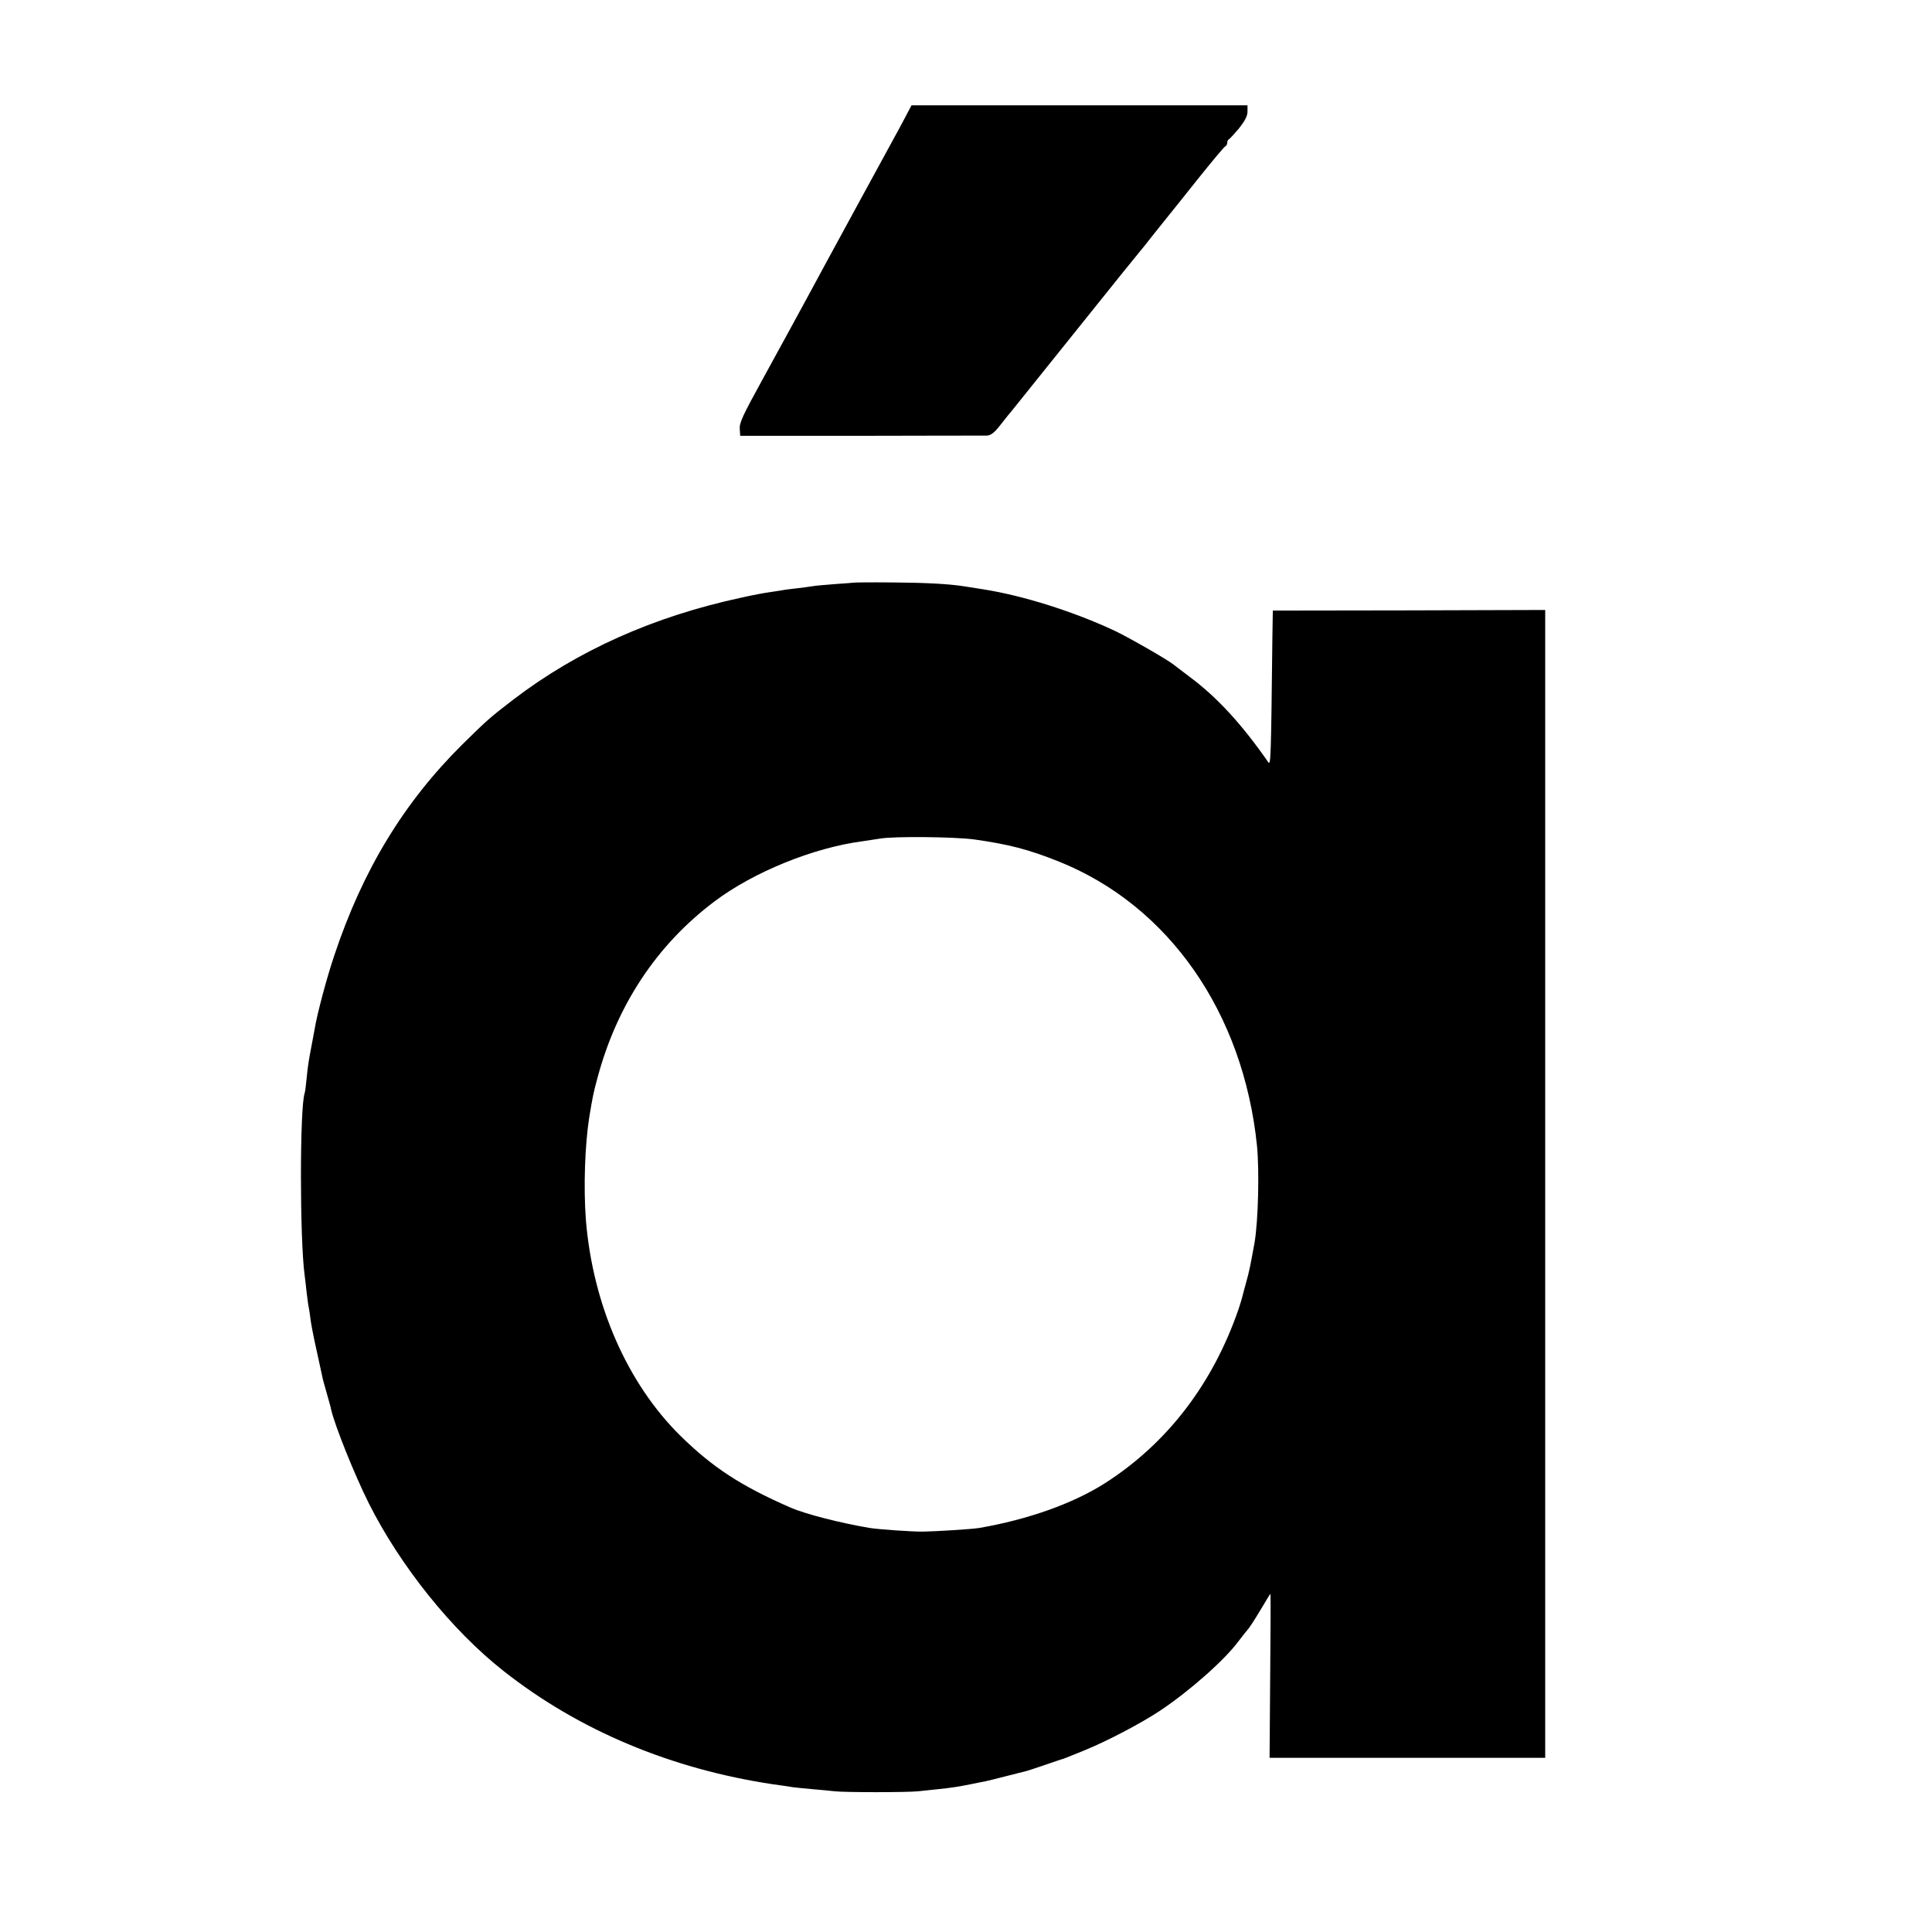 <?xml version="1.0" standalone="no"?>
<!DOCTYPE svg PUBLIC "-//W3C//DTD SVG 20010904//EN"
 "http://www.w3.org/TR/2001/REC-SVG-20010904/DTD/svg10.dtd">
<svg version="1.0" xmlns="http://www.w3.org/2000/svg"
 width="954pt" height="954pt" viewBox="0 0 954 954"
 preserveAspectRatio="xMidYMid meet">
<g transform="translate(0,954) scale(0.1,-0.1)"
fill="#000000" stroke="none">
<path d="M4484 8988 c-9 -18 -29 -55 -44 -83 -46 -83 -330 -606 -365 -670 -74
-137 -107 -198 -190 -350 -48 -88 -100 -182 -115 -210 -106 -193 -120 -224
-117 -255 l2 -32 595 0 c327 1 607 1 622 1 21 1 38 14 69 54 22 28 48 61 58
72 9 11 153 191 321 400 167 209 307 382 310 385 3 3 30 36 60 75 30 38 63 79
72 90 9 11 76 94 148 185 73 91 136 167 141 168 5 2 9 10 9 17 0 7 3 15 8 17
4 2 26 26 50 54 29 37 42 61 42 83 l0 31 -830 0 -829 0 -17 -32z"/>
<path d="M4217 6663 c-1 0 -42 -4 -92 -7 -49 -4 -101 -8 -115 -11 -14 -2 -47
-7 -75 -10 -27 -3 -61 -7 -75 -10 -14 -2 -43 -7 -65 -10 -22 -3 -82 -14 -134
-26 -433 -93 -809 -261 -1127 -504 -117 -90 -128 -100 -250 -220 -290 -287
-494 -623 -634 -1045 -36 -106 -85 -290 -96 -360 -3 -14 -9 -47 -14 -75 -16
-83 -20 -108 -26 -170 -3 -33 -7 -66 -10 -74 -24 -74 -24 -715 0 -896 2 -16 7
-55 10 -86 4 -31 8 -66 11 -77 2 -11 7 -42 10 -69 4 -26 18 -97 32 -158 13
-60 26 -118 28 -129 3 -10 12 -44 21 -75 9 -31 18 -63 19 -71 18 -79 116 -323
186 -463 156 -310 409 -626 664 -827 372 -294 830 -486 1335 -561 36 -5 79
-11 95 -14 17 -2 62 -7 100 -10 39 -3 86 -8 105 -10 47 -6 365 -6 415 0 22 2
65 7 95 10 67 7 100 12 165 25 28 6 59 12 70 14 11 2 58 14 105 26 47 12 90
23 95 24 6 1 48 15 95 31 47 16 87 30 90 30 5 2 12 4 105 42 115 47 280 134
372 195 146 97 320 251 388 343 17 22 37 48 45 57 9 9 37 53 64 98 26 44 48
80 49 80 2 0 1 -182 -1 -405 l-3 -405 681 0 680 0 0 2834 0 2834 -672 -2 -673
-1 -2 -125 c-7 -617 -8 -642 -21 -623 -129 186 -254 322 -388 421 -38 29 -74
56 -80 61 -28 23 -218 132 -287 165 -202 95 -454 175 -652 206 -38 6 -81 13
-95 15 -76 12 -195 18 -358 19 -101 1 -184 0 -185 -1z m593 -1268 c170 -24
268 -49 418 -109 544 -218 912 -747 979 -1405 12 -125 6 -369 -12 -476 -20
-111 -27 -146 -41 -195 -8 -30 -17 -62 -19 -71 -2 -9 -10 -36 -18 -60 -127
-371 -353 -666 -661 -863 -157 -100 -378 -179 -621 -221 -37 -6 -212 -17 -280
-18 -58 0 -216 11 -260 18 -148 25 -318 69 -390 100 -247 108 -385 198 -546
356 -262 259 -432 647 -466 1066 -12 159 -5 369 17 508 17 102 20 118 41 195
96 358 293 655 576 868 193 146 492 267 733 298 25 4 63 10 85 13 68 12 365 9
465 -4z"/>
</g>
</svg>
